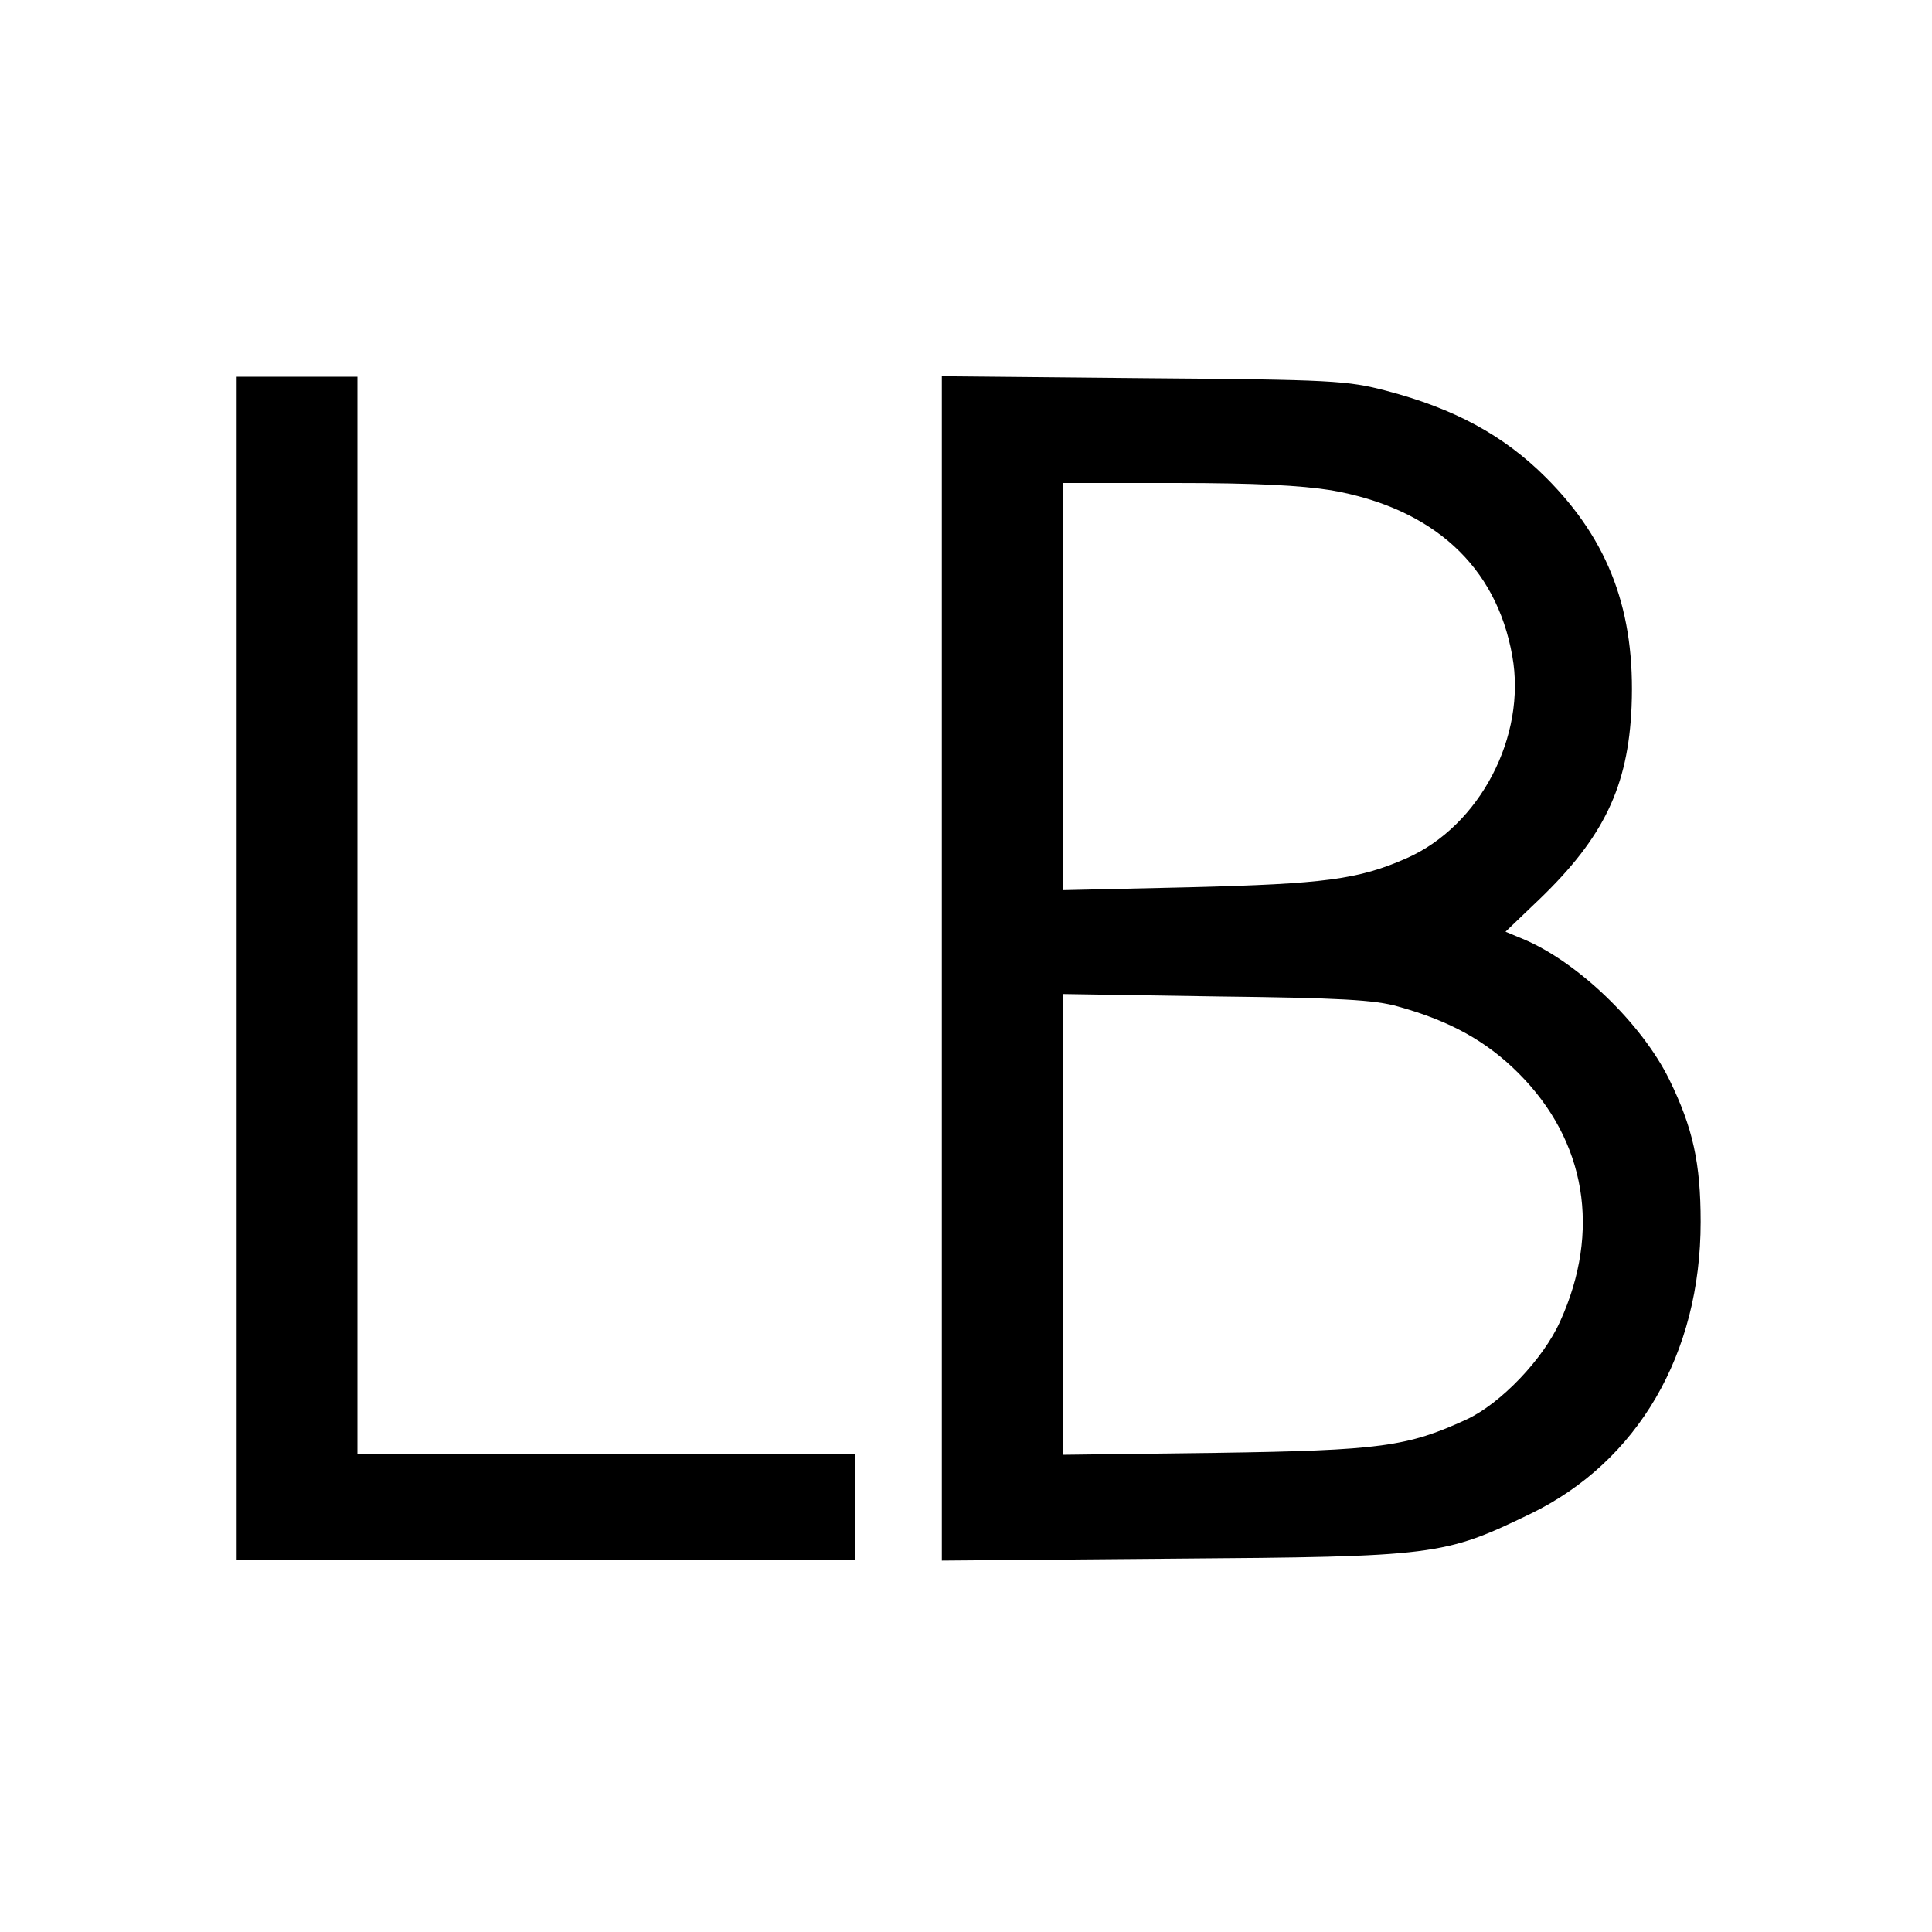 <?xml version="1.0" standalone="no"?>
<!DOCTYPE svg PUBLIC "-//W3C//DTD SVG 20010904//EN"
 "http://www.w3.org/TR/2001/REC-SVG-20010904/DTD/svg10.dtd">
<svg version="1.0" xmlns="http://www.w3.org/2000/svg"
 width="400pt" height="400pt" viewBox="0 0 400 400"
 preserveAspectRatio="xMidYMid meet">
<g transform="translate(0,400) scale(0.1,-0.1)"
fill="#000000" stroke="none">
<path d="M490 1995 l0 -1225 640 0 640 0 0 110 0 110 -515 0 -515 0 0 1115 0
1115 -125 0 -125 0 0 -1225z"/>
<path d="M1950 1995 l0 -1226 478 4 c545 4 561 6 741 93 222 108 352 331 352
604 0 122 -16 195 -65 295 -57 116 -190 244 -303 291 l-36 15 70 67 c133 128
184 233 191 399 8 196 -46 343 -177 474 -88 88 -190 143 -331 180 -80 21 -111
23 -502 26 l-418 4 0 -1226z m806 990 c211 -37 342 -157 375 -343 30 -166 -67
-352 -219 -419 -100 -44 -170 -53 -449 -60 l-263 -6 0 421 0 422 234 0 c165 0
259 -5 322 -15z m139 -1069 c108 -30 183 -72 249 -138 140 -140 171 -327 86
-514 -35 -78 -123 -170 -194 -203 -122 -56 -177 -64 -518 -69 l-318 -4 0 477
0 477 318 -5 c256 -3 329 -7 377 -21z"/>
</g>
</svg>
